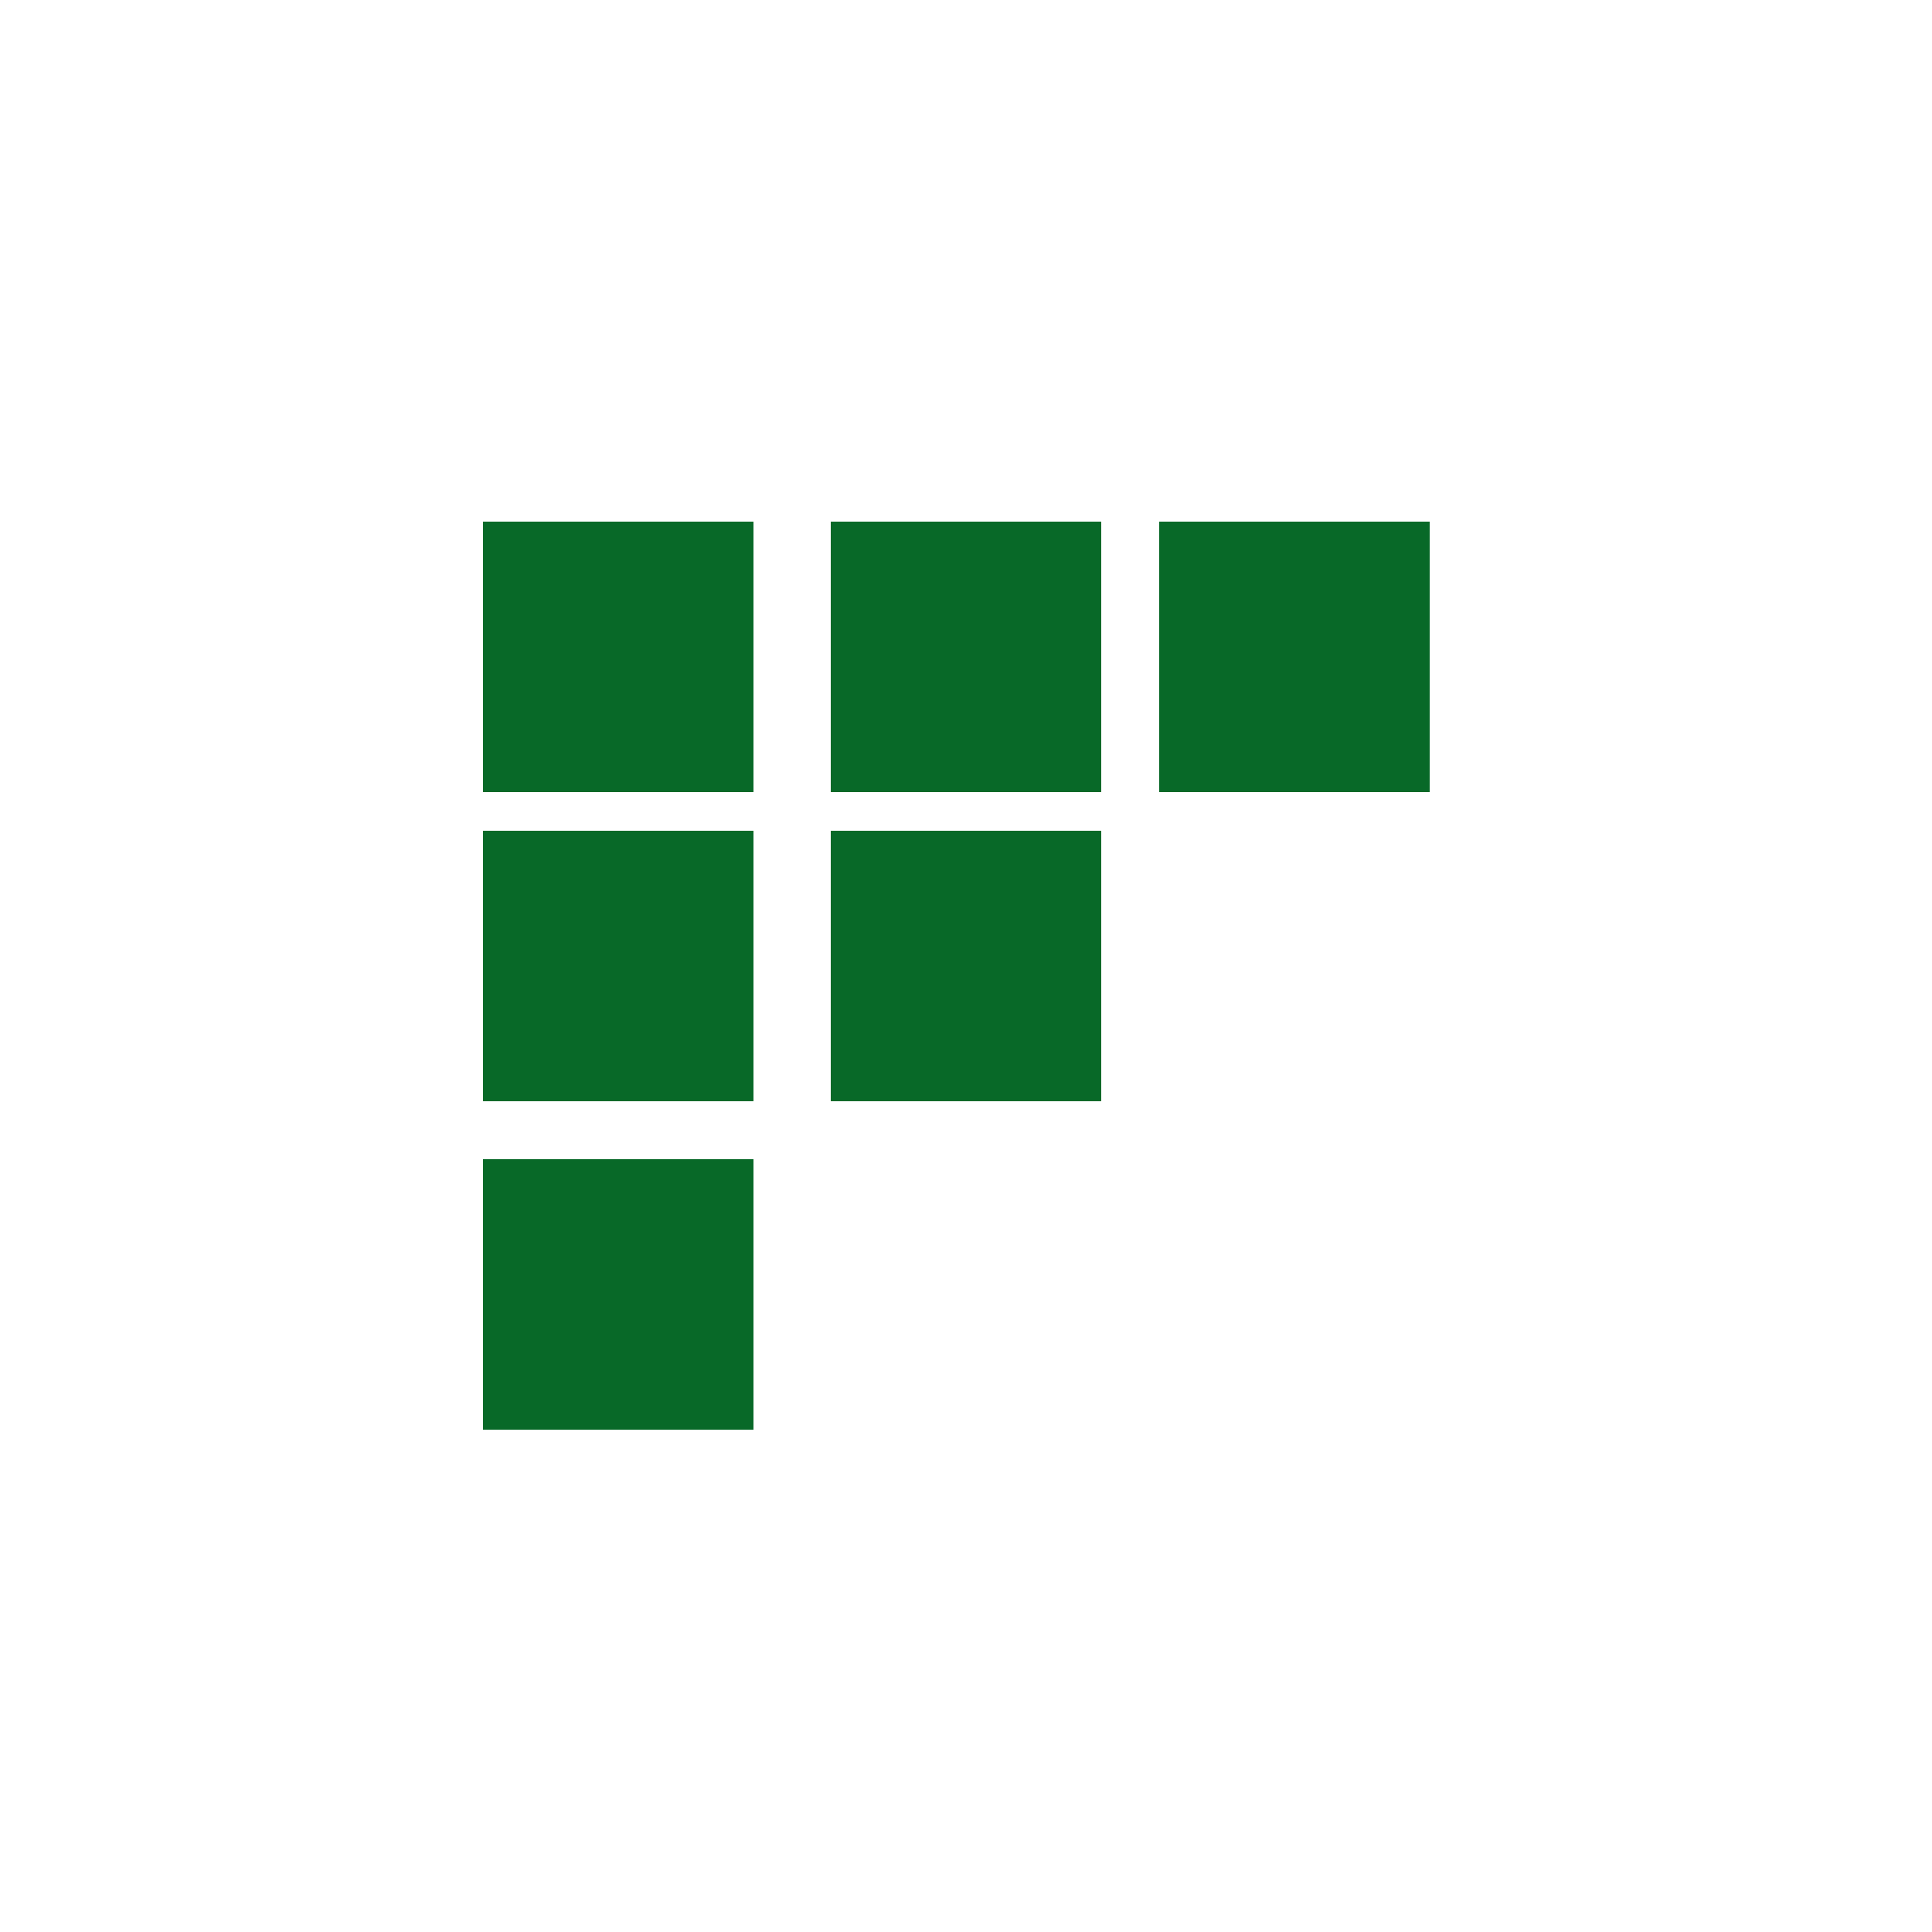 <svg width="100" height="100" viewBox="0 0 100 100" fill="none" xmlns="http://www.w3.org/2000/svg">
<rect x="25" y="27" width="14" height="14" fill="#086928"/>
<rect x="25" y="43" width="14" height="14" fill="#086928"/>
<rect x="25" y="60" width="14" height="14" fill="#086928"/>
<rect x="43" y="43" width="14" height="14" fill="#086928"/>
<rect x="43" y="27" width="14" height="14" fill="#086928"/>
<rect x="60" y="27" width="14" height="14" fill="#086928"/>
</svg>
